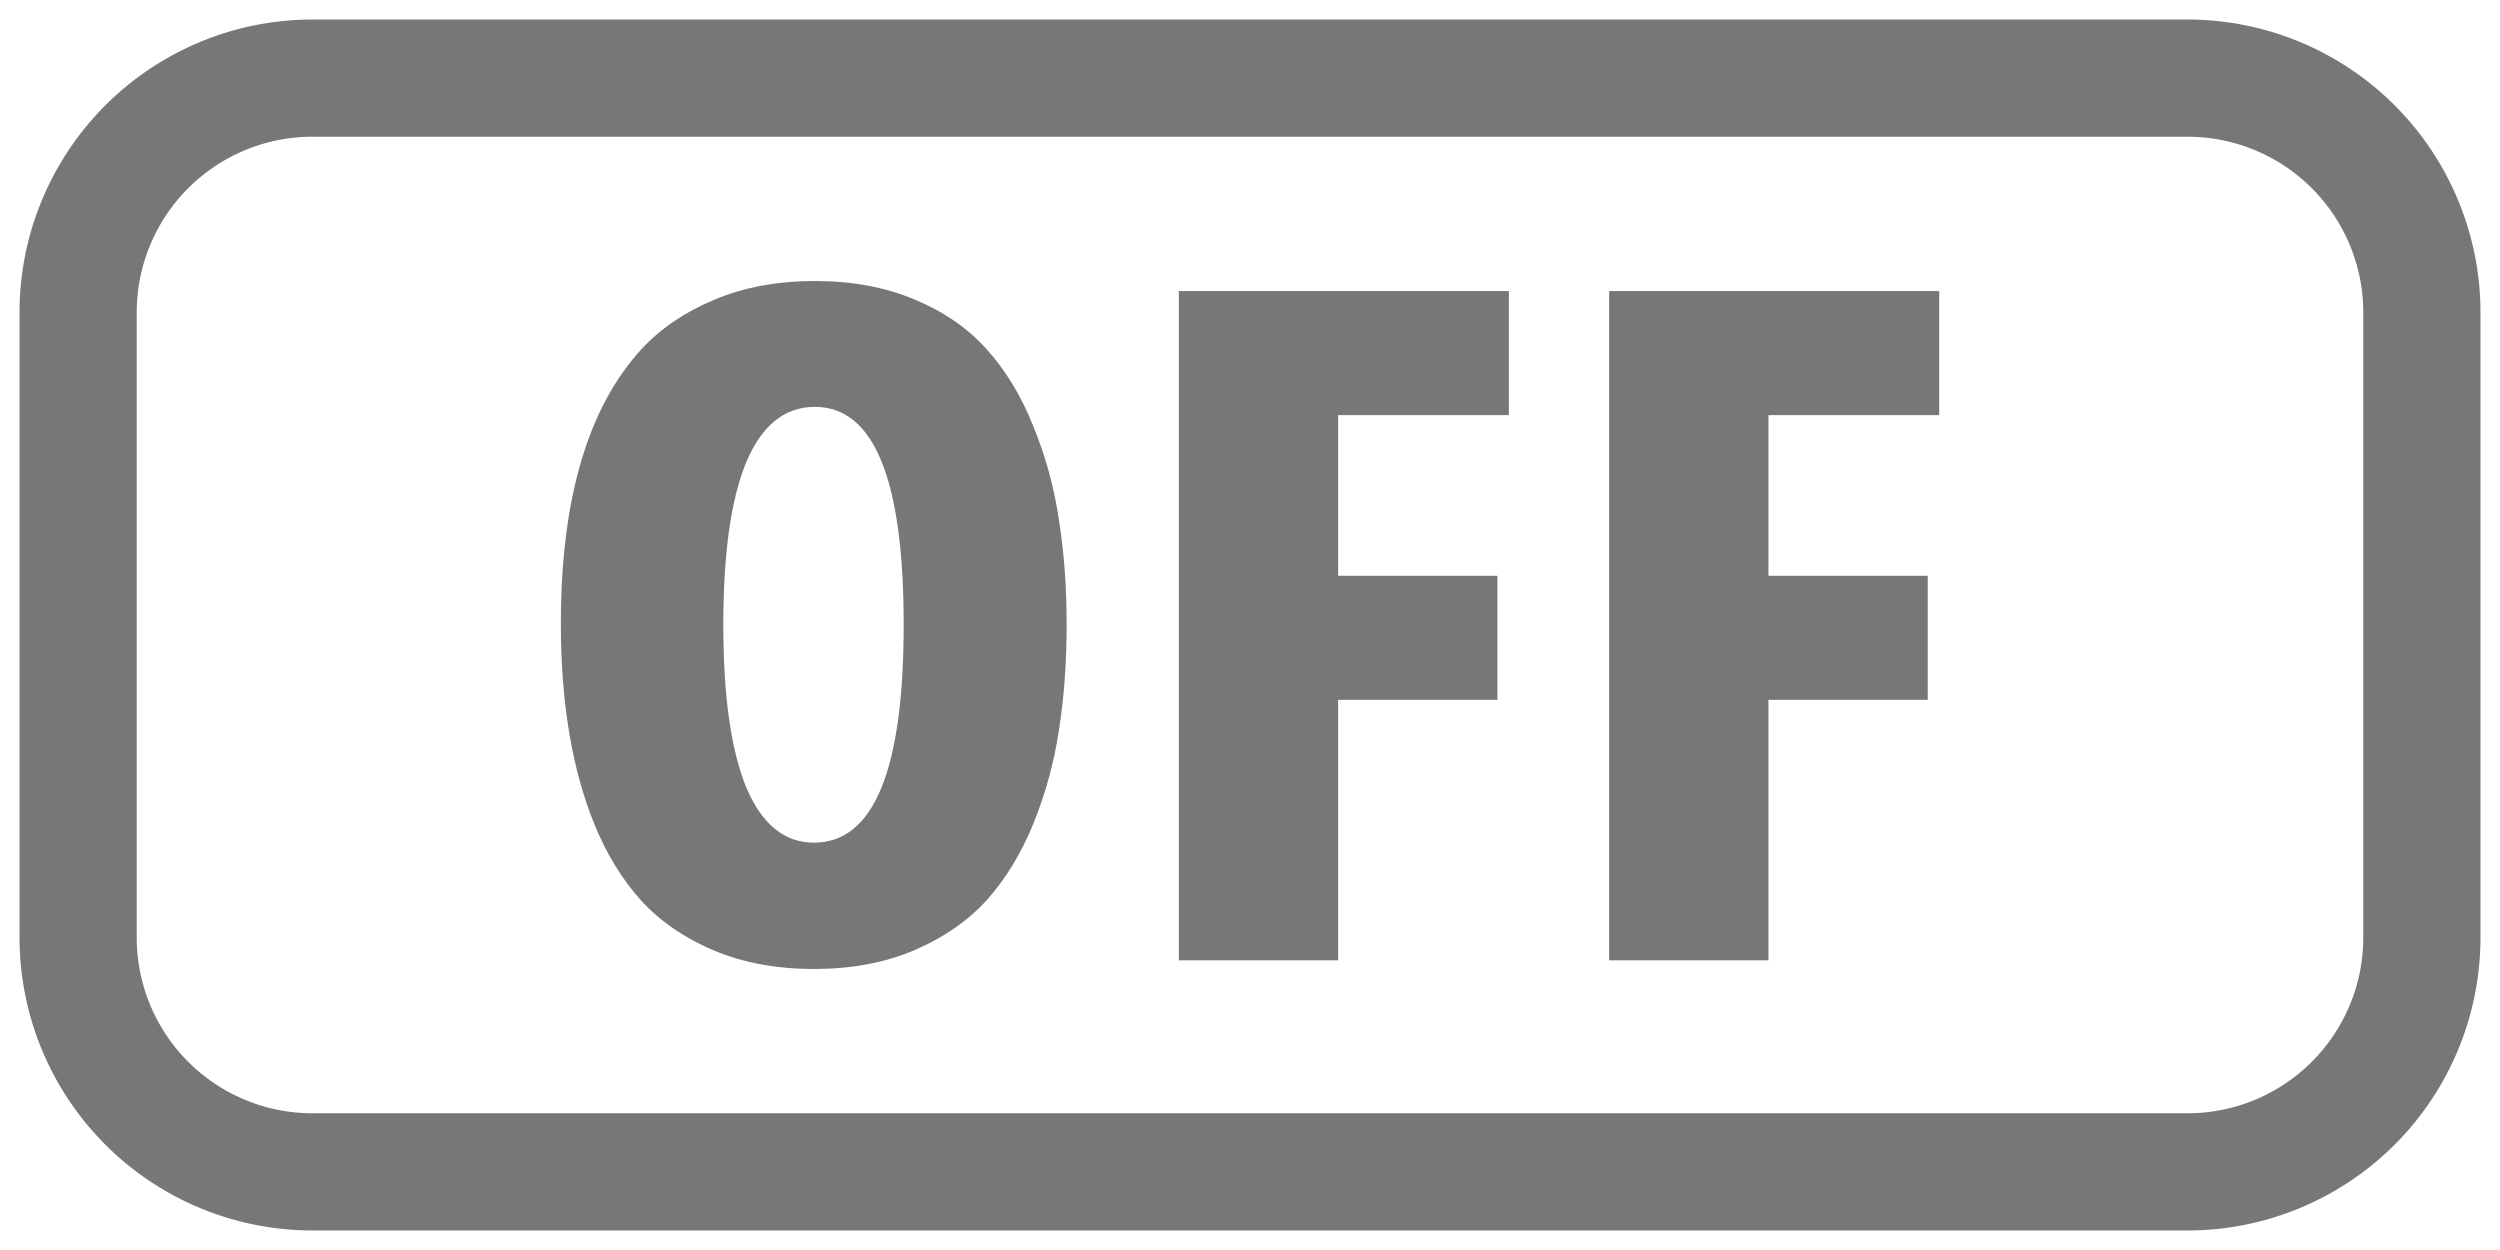 <?xml version="1.0" encoding="UTF-8"?>
<svg width="64" height="32" version="1.1" viewBox="0 0 64 32" xmlns="http://www.w3.org/2000/svg">
 <path id="outline" d="m8 2h48a6 6 90 0 1 6 6v16a6 6 90 0 1-6 6h-48a6 6 90 0 1-6-6v-16a6 6 90 0 1 6-6z" fill="none" stroke="#777" stroke-linejoin="round" stroke-width="3"/>
 <g id="label_off" fill="#777">
  <path d="m18.283 7.674q1.137-0.48 2.578-0.48t2.566 0.48q1.125 0.469 1.84 1.277 0.727 0.809 1.184 1.957 0.469 1.137 0.656 2.391 0.199 1.242 0.199 2.695t-0.199 2.707q-0.188 1.242-0.656 2.391-0.469 1.148-1.195 1.957-0.727 0.797-1.852 1.277t-2.566 0.48q-1.441 0-2.578-0.48-1.125-0.48-1.852-1.277-0.727-0.809-1.195-1.957-0.855-2.109-0.855-5.121 0-4.781 2.062-7.031 0.738-0.797 1.863-1.266zm2.578 2.742q-1.16 0-1.758 1.418-0.586 1.418-0.586 4.16 0 2.73 0.586 4.16 0.598 1.418 1.734 1.418 2.297 0 2.297-5.578t-2.273-5.578z"/>
  <path d="m38.627 10.627h-4.371v4.113h4.078v3.176h-4.078v6.668h-4.078v-17.133h8.449z"/>
  <path d="m49.643 10.627h-4.371v4.113h4.078v3.176h-4.078v6.668h-4.078v-17.133h8.449z"/>
 </g>
</svg>
